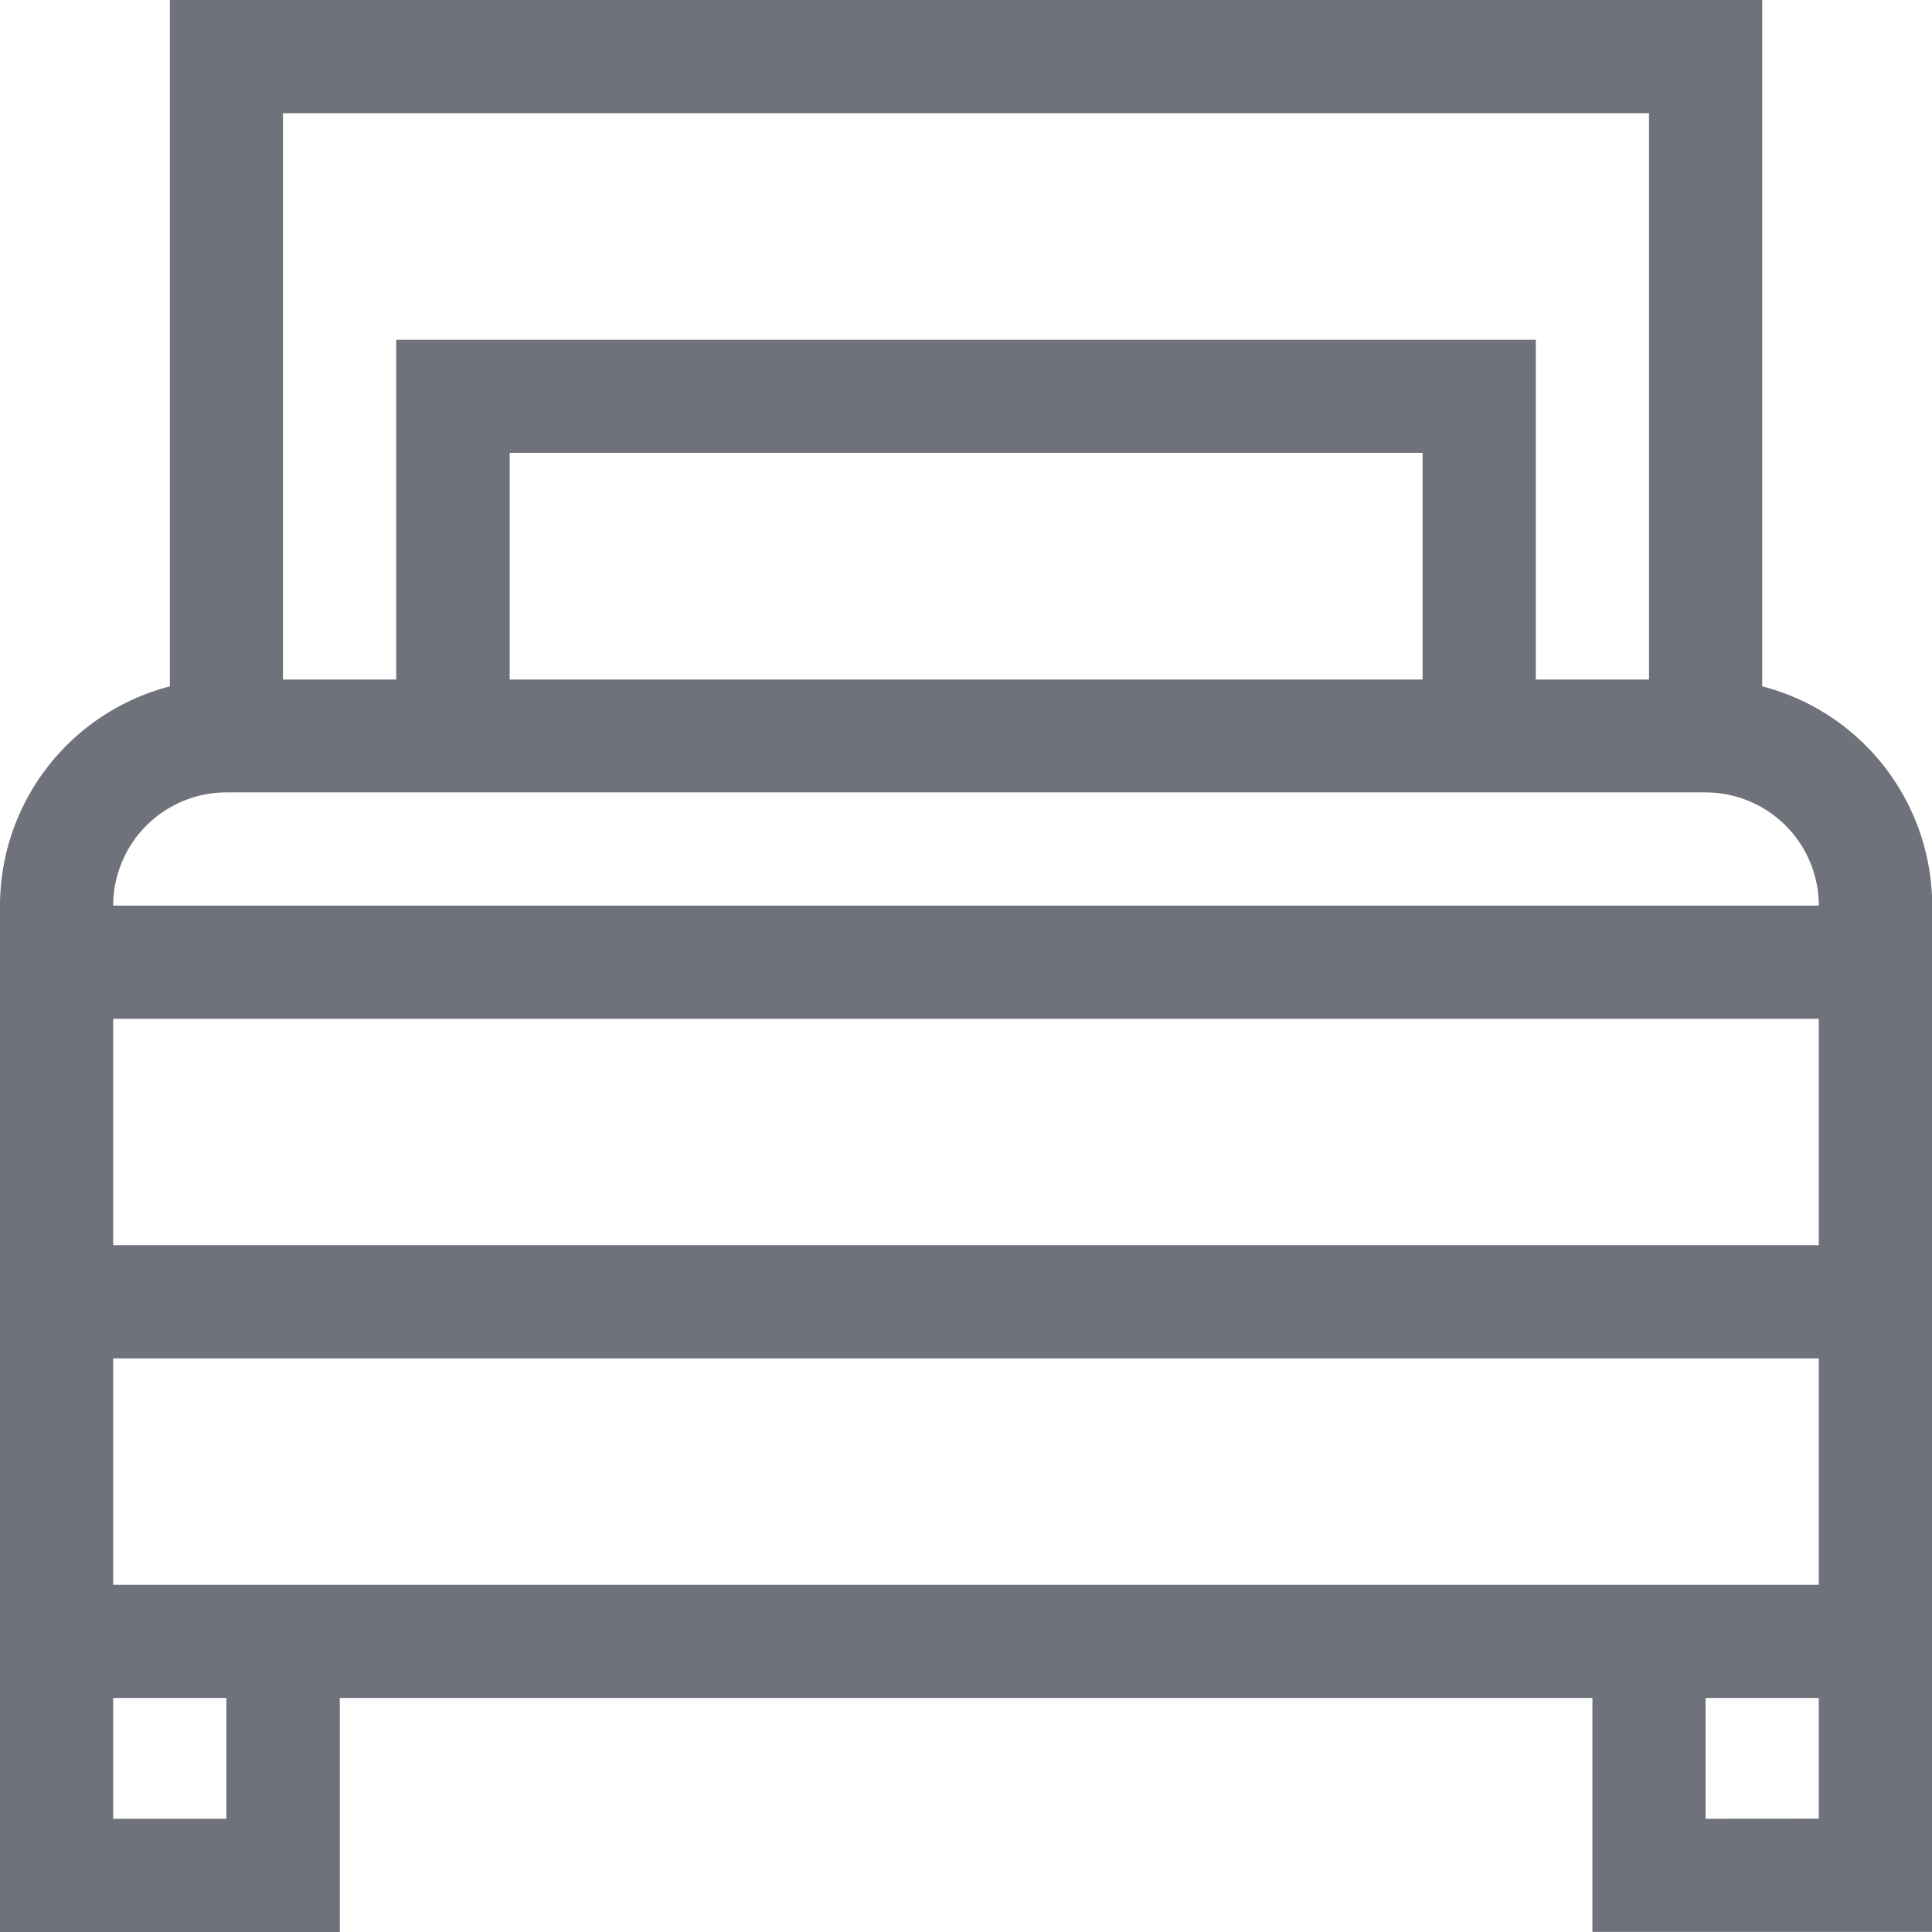 <svg xmlns="http://www.w3.org/2000/svg" width="21.607" height="21.607" viewBox="0 0 21.607 21.607"><path id="bed" d="M19.708 7.676V0H1.9V7.676A2.537 2.537.0 000 10.128V21.607H3.8V18.99H17.809v2.616h3.8V10.128a2.537 2.537.0 00-1.9-2.452zm-1.266-6.41V7.6H17.176V3.8H4.431V7.6H3.165V1.266zM15.91 7.6H5.7V5.064H15.91zM2.532 8.862H19.075a1.267 1.267.0 011.266 1.266H1.266A1.267 1.267.0 012.532 8.862zM1.266 13.926V11.394H20.341v2.532zm19.075 1.266v2.532H1.266V15.192zM2.532 20.341H1.266V18.99H2.532zm16.543.0V18.99h1.266v1.35zm0 0" fill="#6f727b"/></svg>